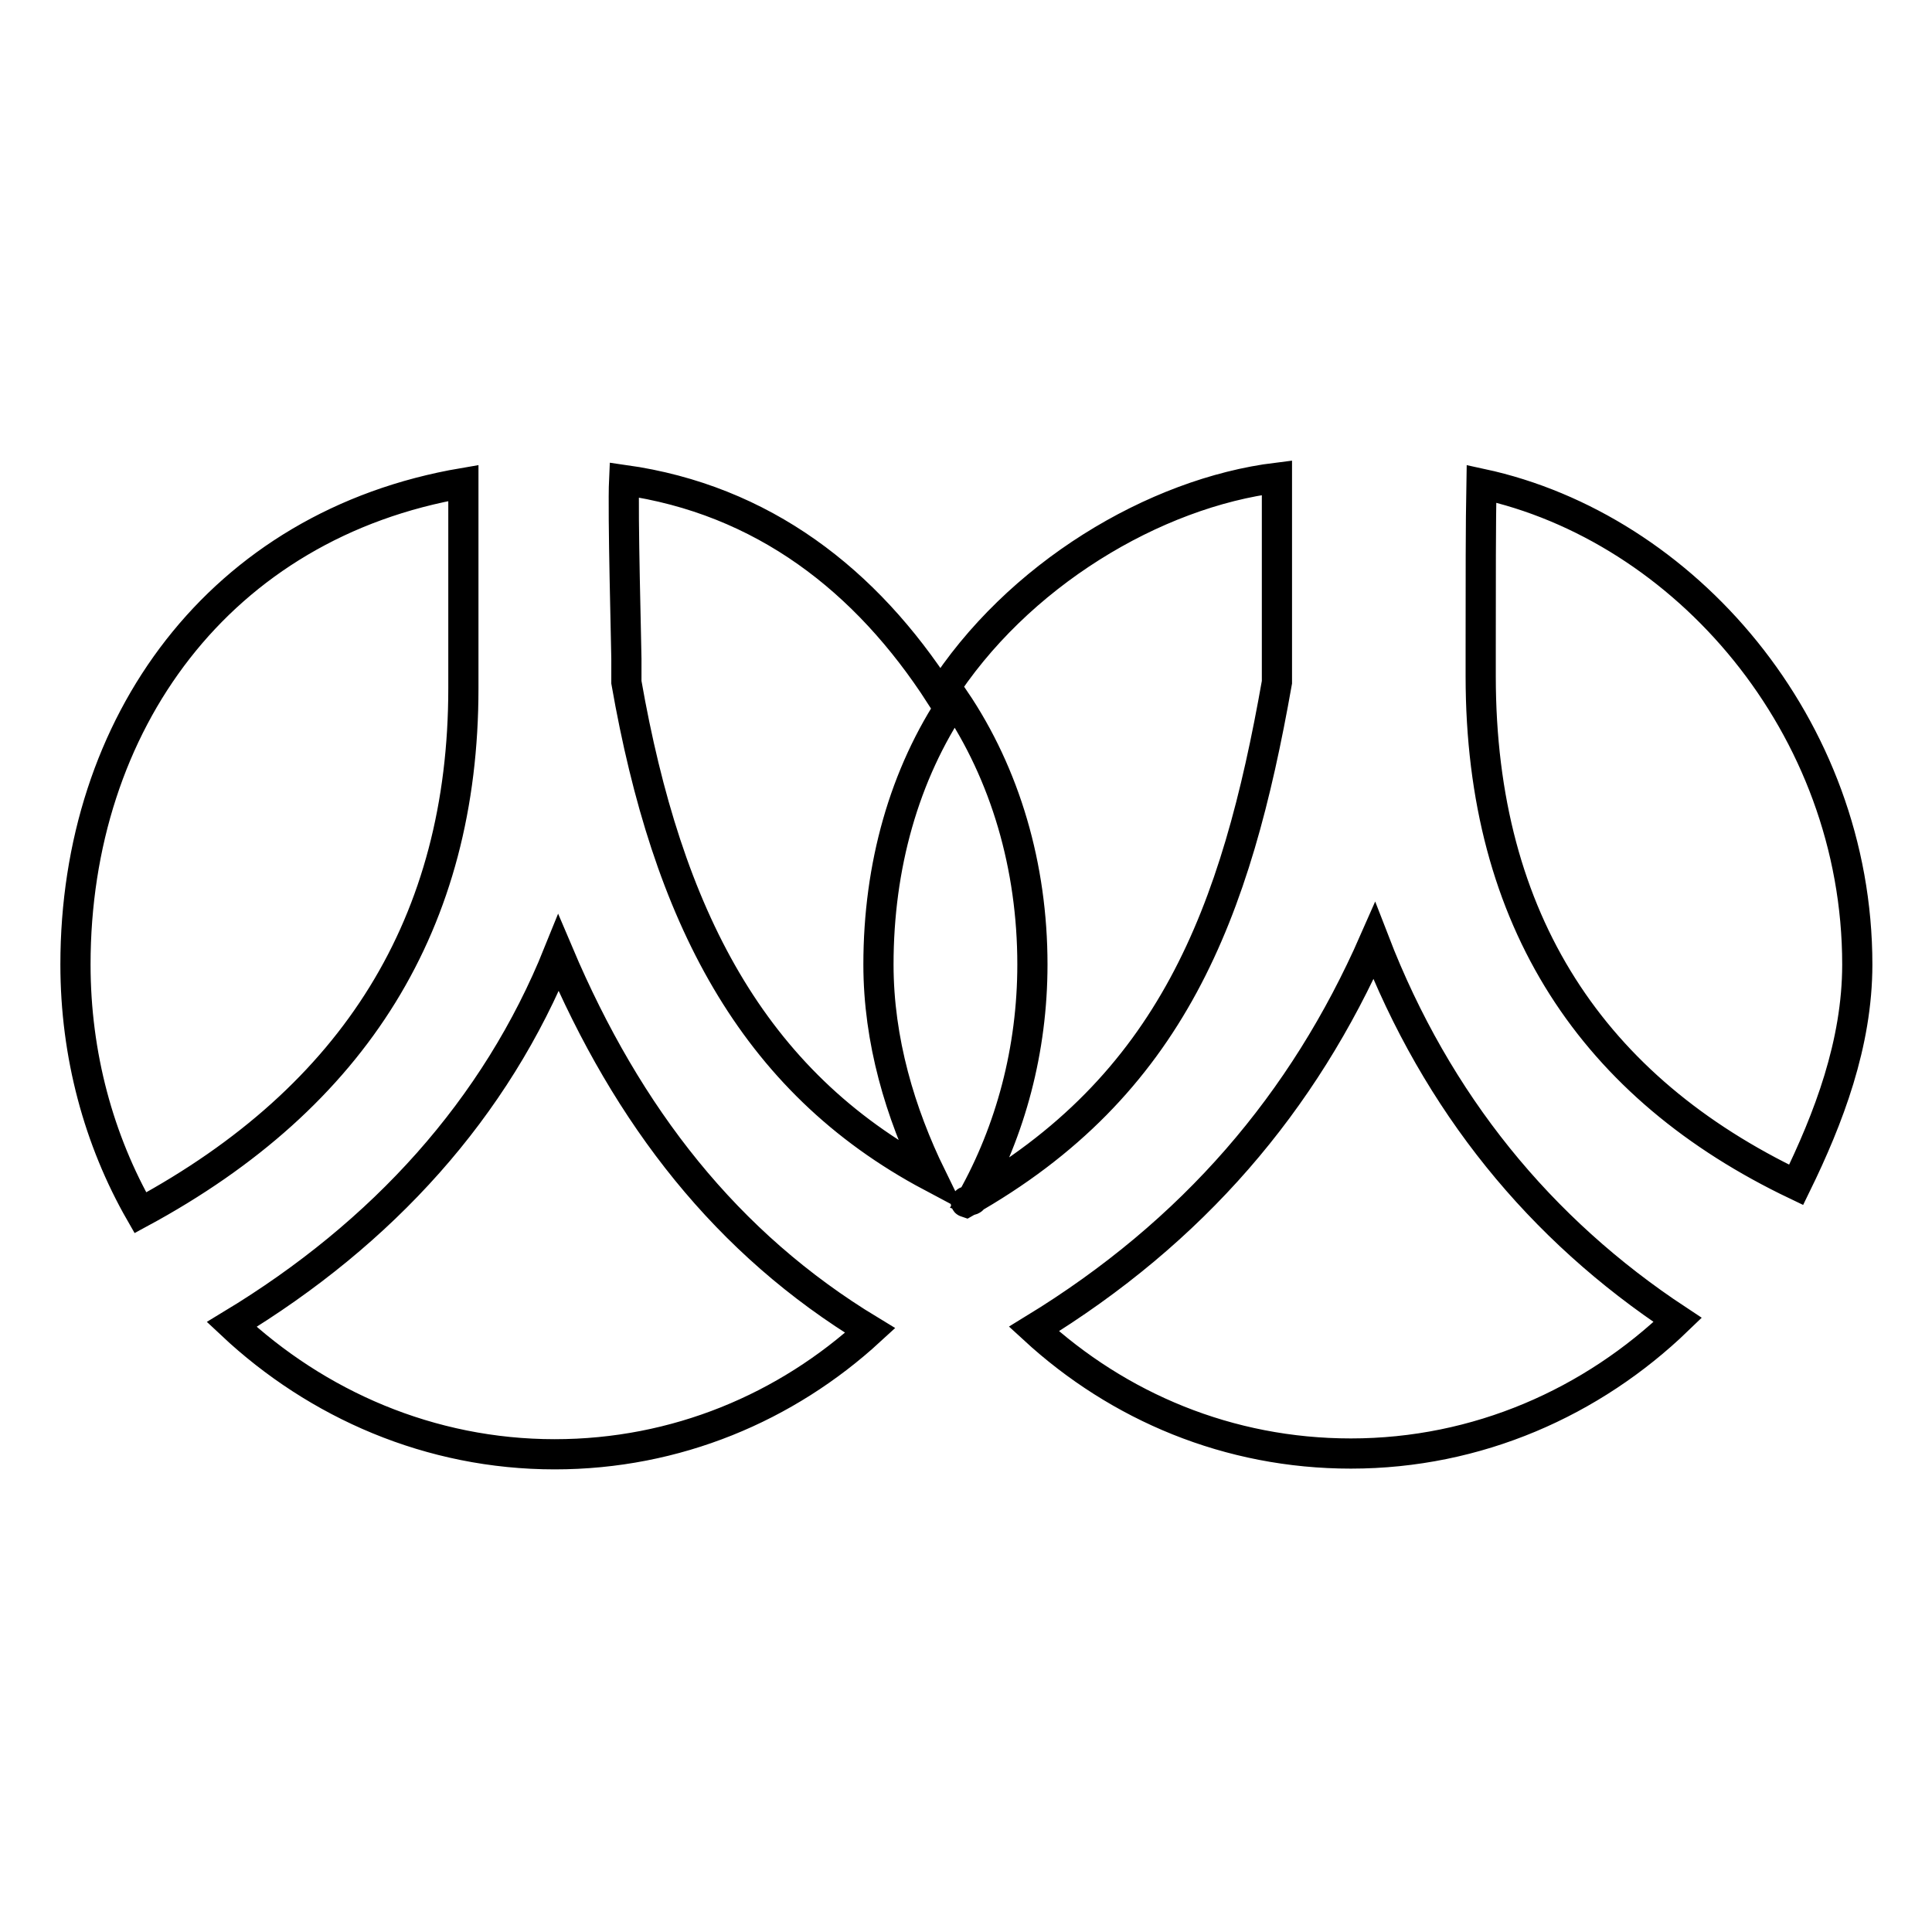 <?xml version="1.0" encoding="utf-8"?>
<!-- Svg Vector Icons : http://www.onlinewebfonts.com/icon -->
<!DOCTYPE svg PUBLIC "-//W3C//DTD SVG 1.1//EN" "http://www.w3.org/Graphics/SVG/1.1/DTD/svg11.dtd">
<svg version="1.1" xmlns="http://www.w3.org/2000/svg" xmlns:xlink="http://www.w3.org/1999/xlink" x="0px" y="0px" viewBox="0 0 256 256" enable-background="new 0 0 256 256" xml:space="preserve">
<g> <path stroke-width="4" fill-opacity="0" stroke="#000000"  d="M83,87.3v3.1c5.4,30.8,16.5,52.8,40.4,65.5c-4.1-8.4-7-18-7-28.1c0-13,3.4-25.2,10.1-35.1 c6.7,9.9,10.3,22.1,10.3,35.1c0,11.3-2.9,22-8,31.1c0.3,0.1-1.1,0.3-0.8,0.4c27.3-15.4,35.8-38.3,41.2-68.9V63.3 c-16.2,2-34.5,12.9-44.6,28.8c-9.8-15.2-23.5-25.9-41.9-28.5C82.5,67.9,83,85.9,83,87.3z M196.2,85.8v3.8c0,32.6,15,54.6,41.8,67.4 c4.3-8.8,8.1-18.7,8.1-29.2c0-31.6-22.9-57.9-49.8-63.7C196.2,69.4,196.2,76.9,196.2,85.8z M61.4,91.2V64 C29.1,69.5,10,95.9,10,127.8c0,12,3.1,23.3,8.6,32.9C47.1,145.3,61.4,122.2,61.4,91.2z M74,126.3c-8.3,20.6-23.3,37.1-43.3,49.2 C42,186.1,57,192.7,73.5,192.7c16.1,0,30.7-6.2,41.8-16.4C96.3,164.8,83.2,148,74,126.3z M182.1,124.7c-9.4,21.4-24,38.5-45.1,51.4 c11.2,10.3,25.8,16.5,42,16.5c16.8,0,32-6.8,43.3-17.7C204.1,162.9,190.4,146.2,182.1,124.7z"/></g>
</svg>